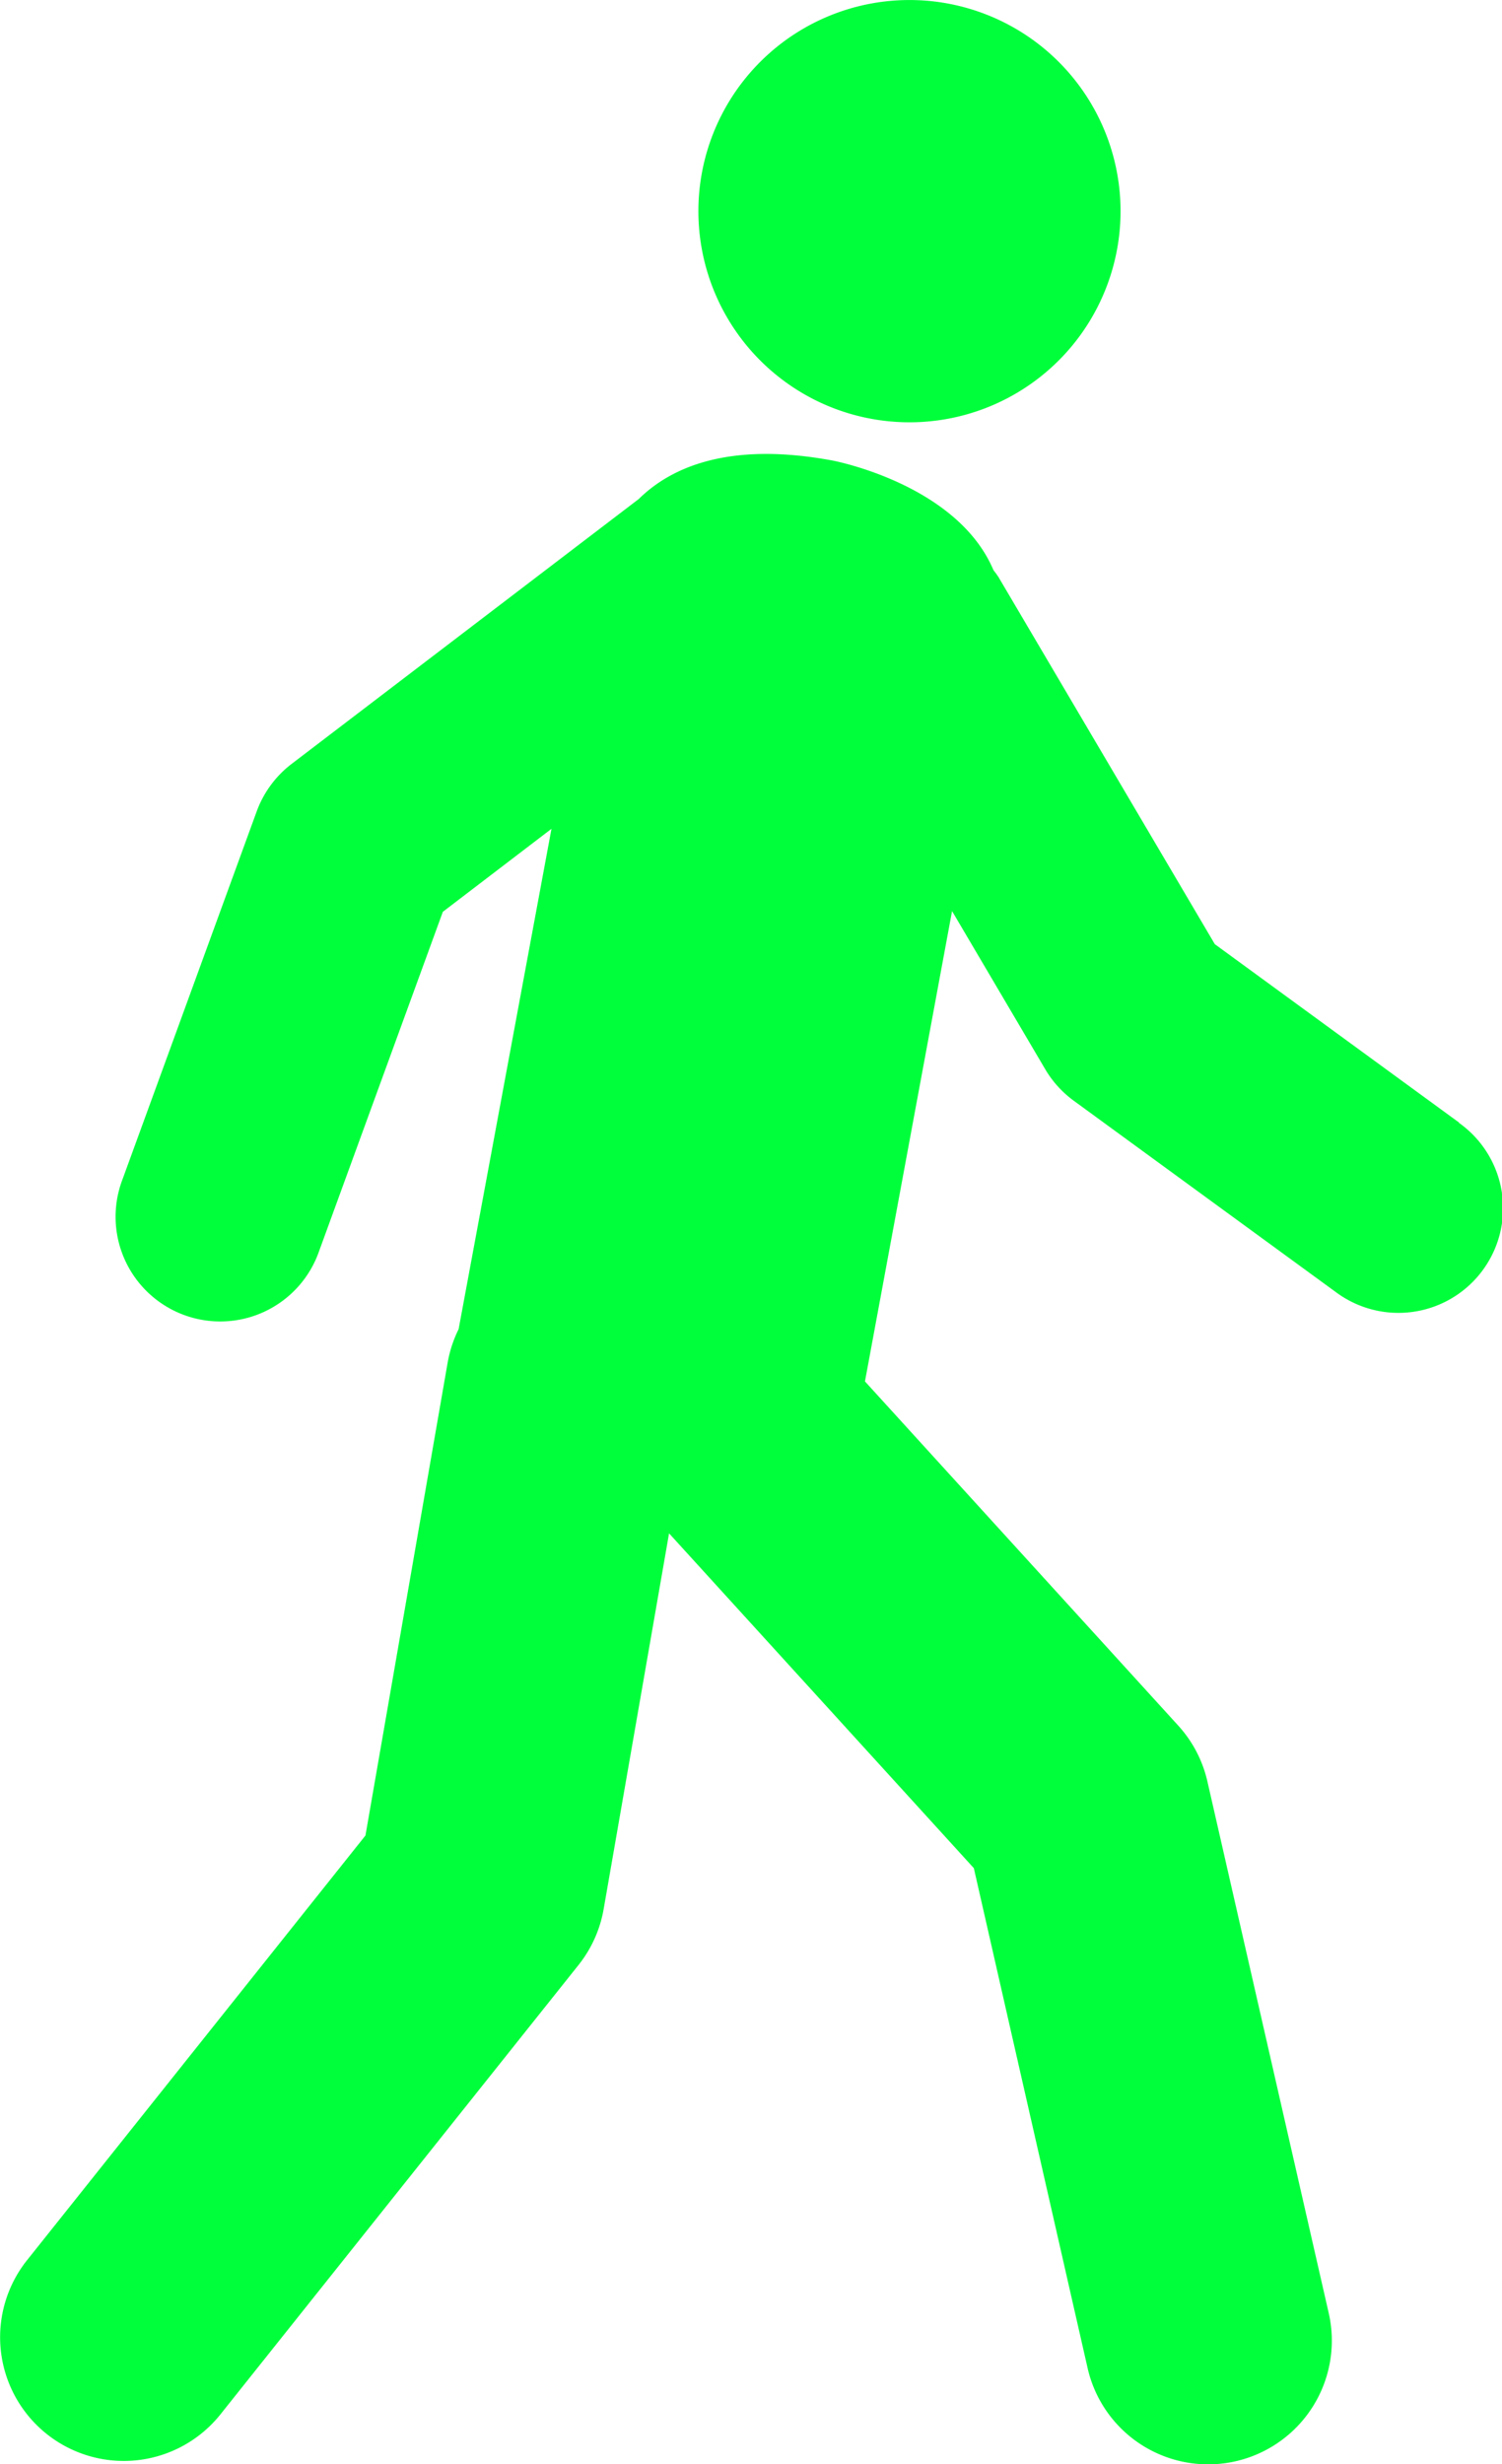 <svg xmlns="http://www.w3.org/2000/svg" width="36.213" height="59.396" viewBox="0 0 36.213 59.396">
  <g id="img5-icon2" transform="translate(-271.189 -1972.259)">
    <path id="Path_111493" data-name="Path 111493" d="M132.312,174.434a5.089,5.089,0,1,0-5.281-4.89,5.089,5.089,0,0,0,5.281,4.89" transform="translate(161 1808)" fill="#00ff3b"/>
    <path id="Path_111494" data-name="Path 111494" d="M145.367,191.316l-5.889-4.3-5.215-8.847a2.013,2.013,0,0,0-.121-.166c-.88-2.085-3.882-2.644-3.882-2.644-2.49-.462-3.888.158-4.67.927l-8.371,6.386a2.532,2.532,0,0,0-.84,1.141l-3.238,8.876a2.523,2.523,0,1,0,4.74,1.729l2.985-8.182,2.619-2-2.239,12.06a2.985,2.985,0,0,0-.265.81L119,208.5l-8.158,10.235a2.981,2.981,0,1,0,4.662,3.717l8.633-10.831a2.984,2.984,0,0,0,.606-1.347l1.577-9.057,7.348,8.07,2.743,12.05a2.981,2.981,0,0,0,5.814-1.323L139.3,207.2a2.978,2.978,0,0,0-.7-1.345l-7.557-8.3,2.1-11.336,2.247,3.813a2.533,2.533,0,0,0,.686.757l6.31,4.606a2.523,2.523,0,1,0,2.975-4.075" transform="translate(161 1808)" fill="#00ff3b"/>
  </g>
</svg>
